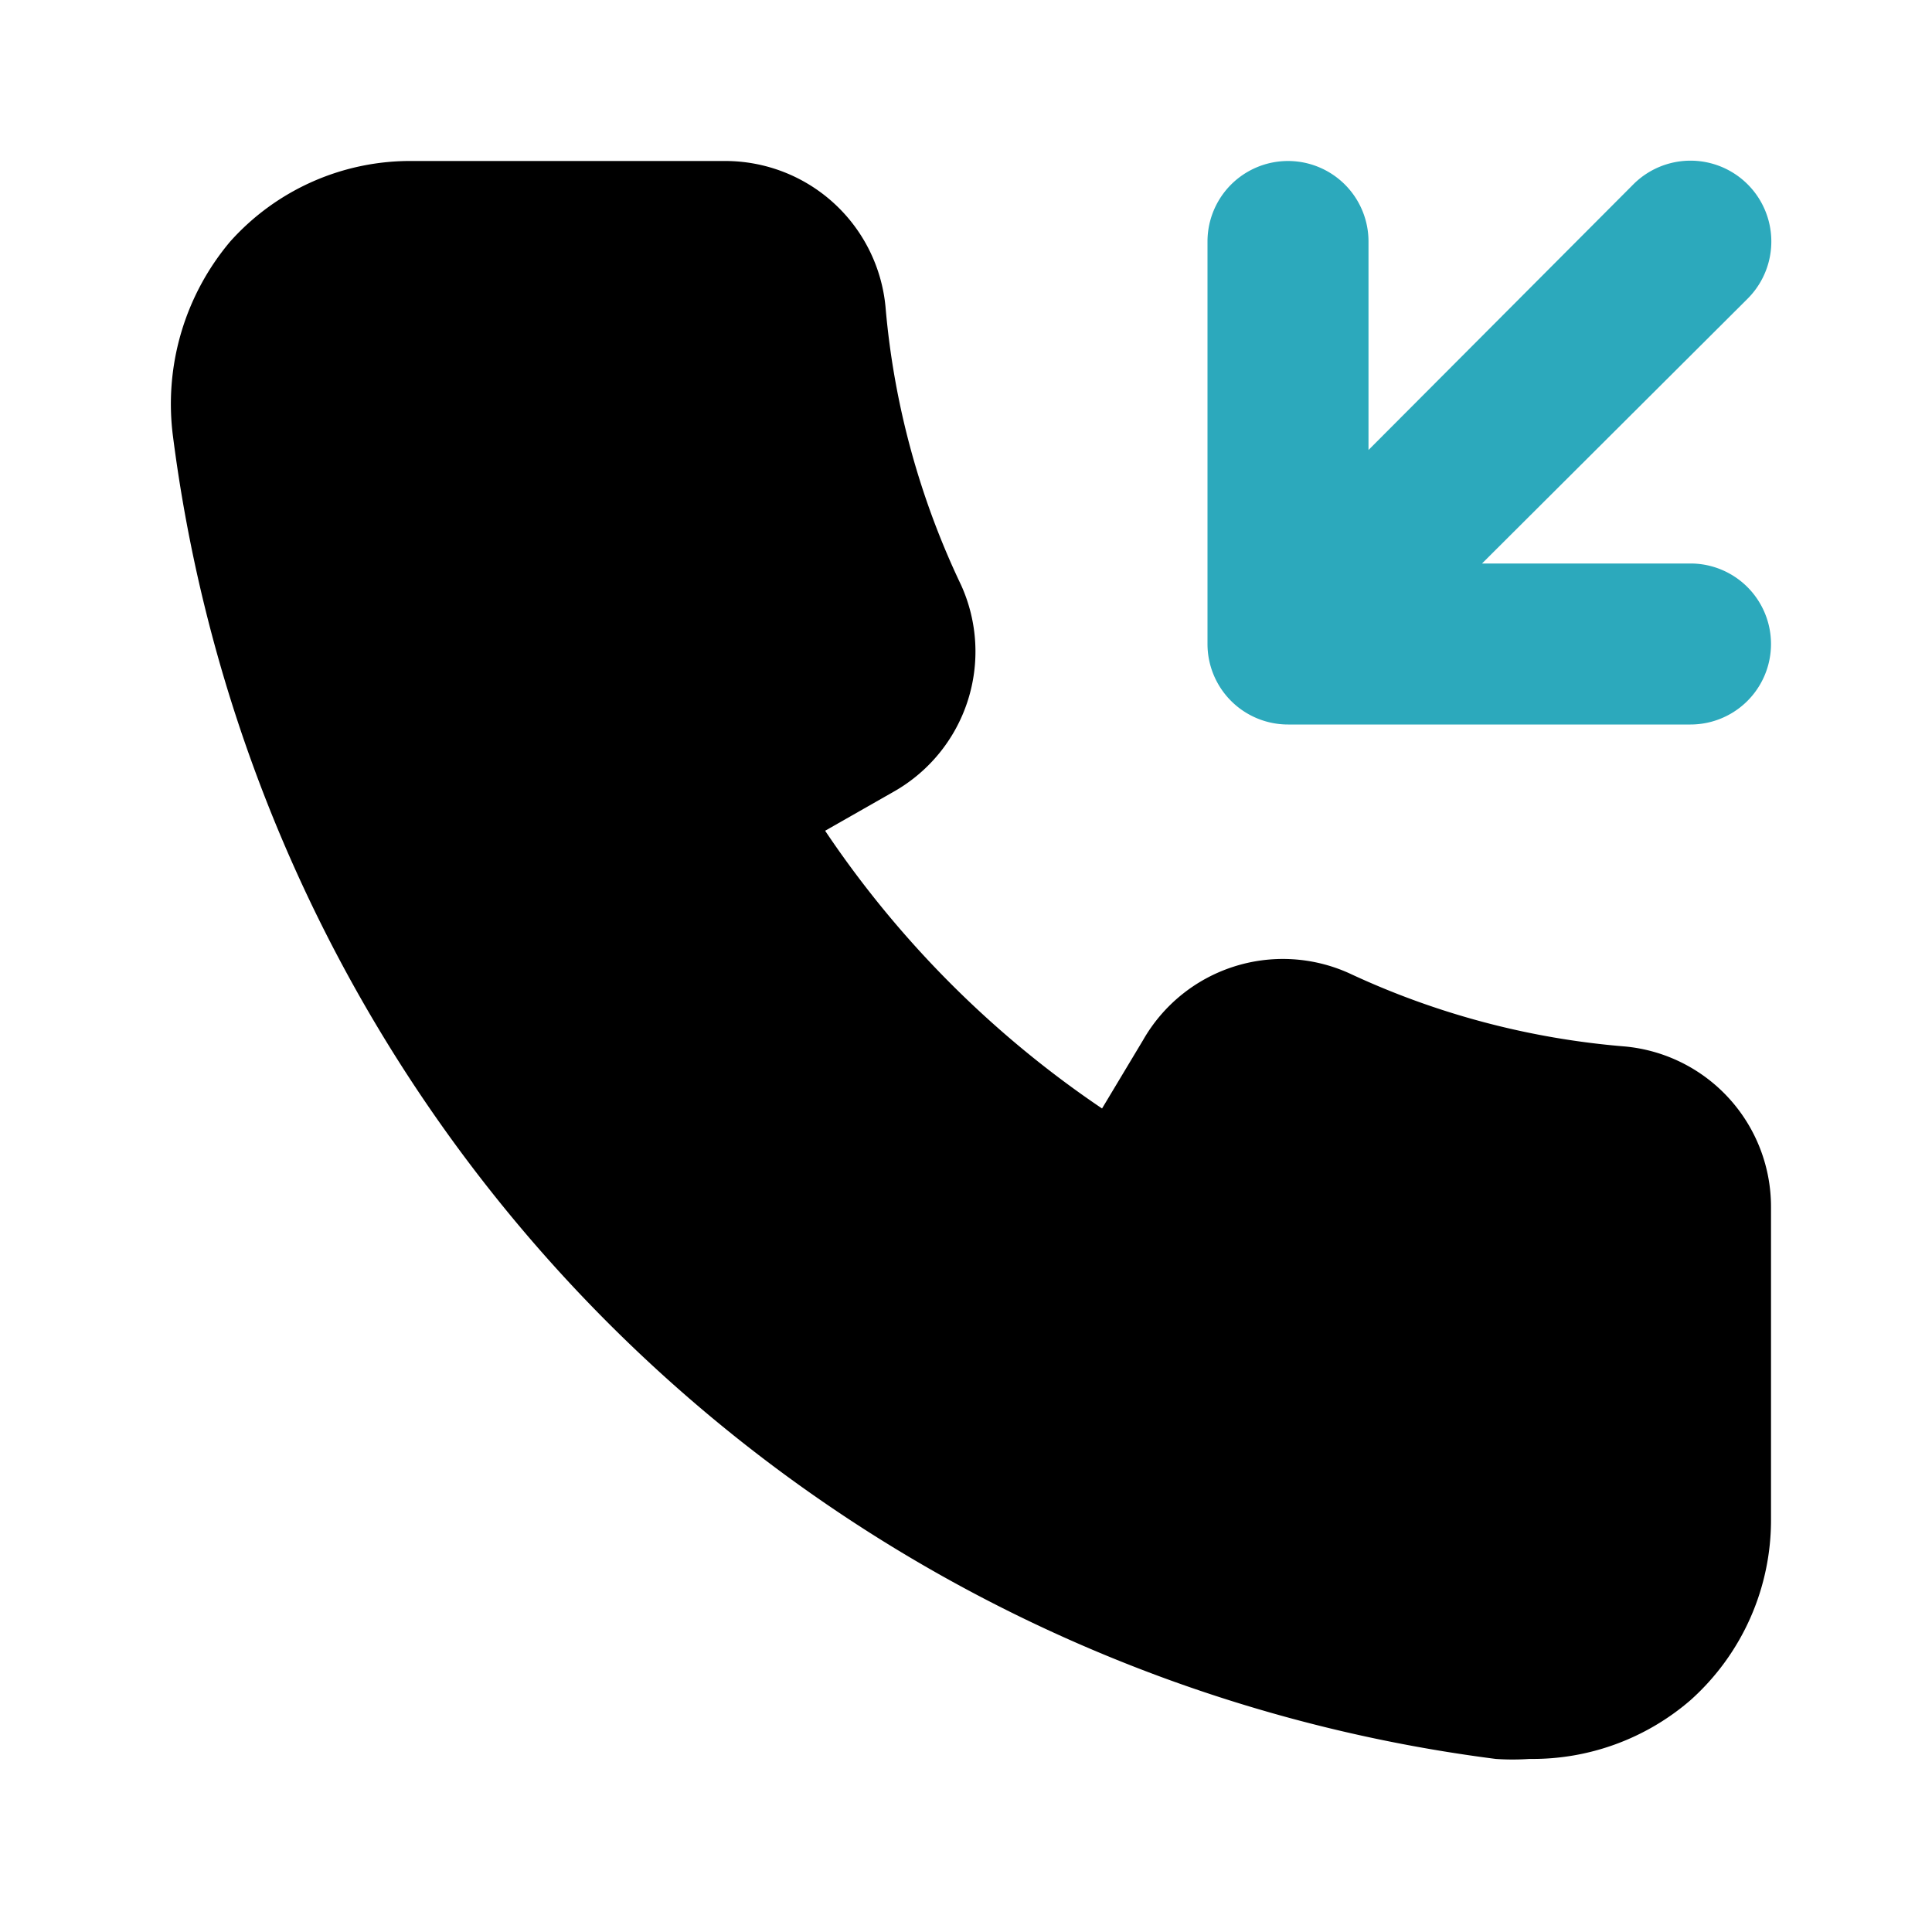 <?xml version="1.0" encoding="utf-8"?><!-- Uploaded to: SVG Repo, www.svgrepo.com, Generator: SVG Repo Mixer Tools -->
<svg fill="#000000" width="800px" height="800px" viewBox="0 0 24 24" id="call-in" data-name="Flat Color" xmlns="http://www.w3.org/2000/svg" class="icon flat-color"><path id="secondary" d="M21,7H18.41l3.3-3.29a1,1,0,1,0-1.42-1.42L17,5.59V3a1,1,0,0,0-2,0V8a1,1,0,0,0,1,1h5a1,1,0,0,0,0-2Z" style="fill: rgb(44, 169, 188);"></path><path id="primary" d="M20.19,13a10,10,0,0,1-3.43-.91,2,2,0,0,0-2.56.83l-.51.85a12.69,12.69,0,0,1-3.44-3.45l.86-.49a2,2,0,0,0,.83-2.56A10,10,0,0,1,11,3.81,2,2,0,0,0,9,2H5.13A3,3,0,0,0,2.86,3a3.13,3.13,0,0,0-.71,2.43A19,19,0,0,0,18.58,21.85a3,3,0,0,0,.42,0,3,3,0,0,0,2-.73,3,3,0,0,0,1-2.26V15A2,2,0,0,0,20.19,13Z" style="fill: rgb(0, 0, 0);"></path></svg>